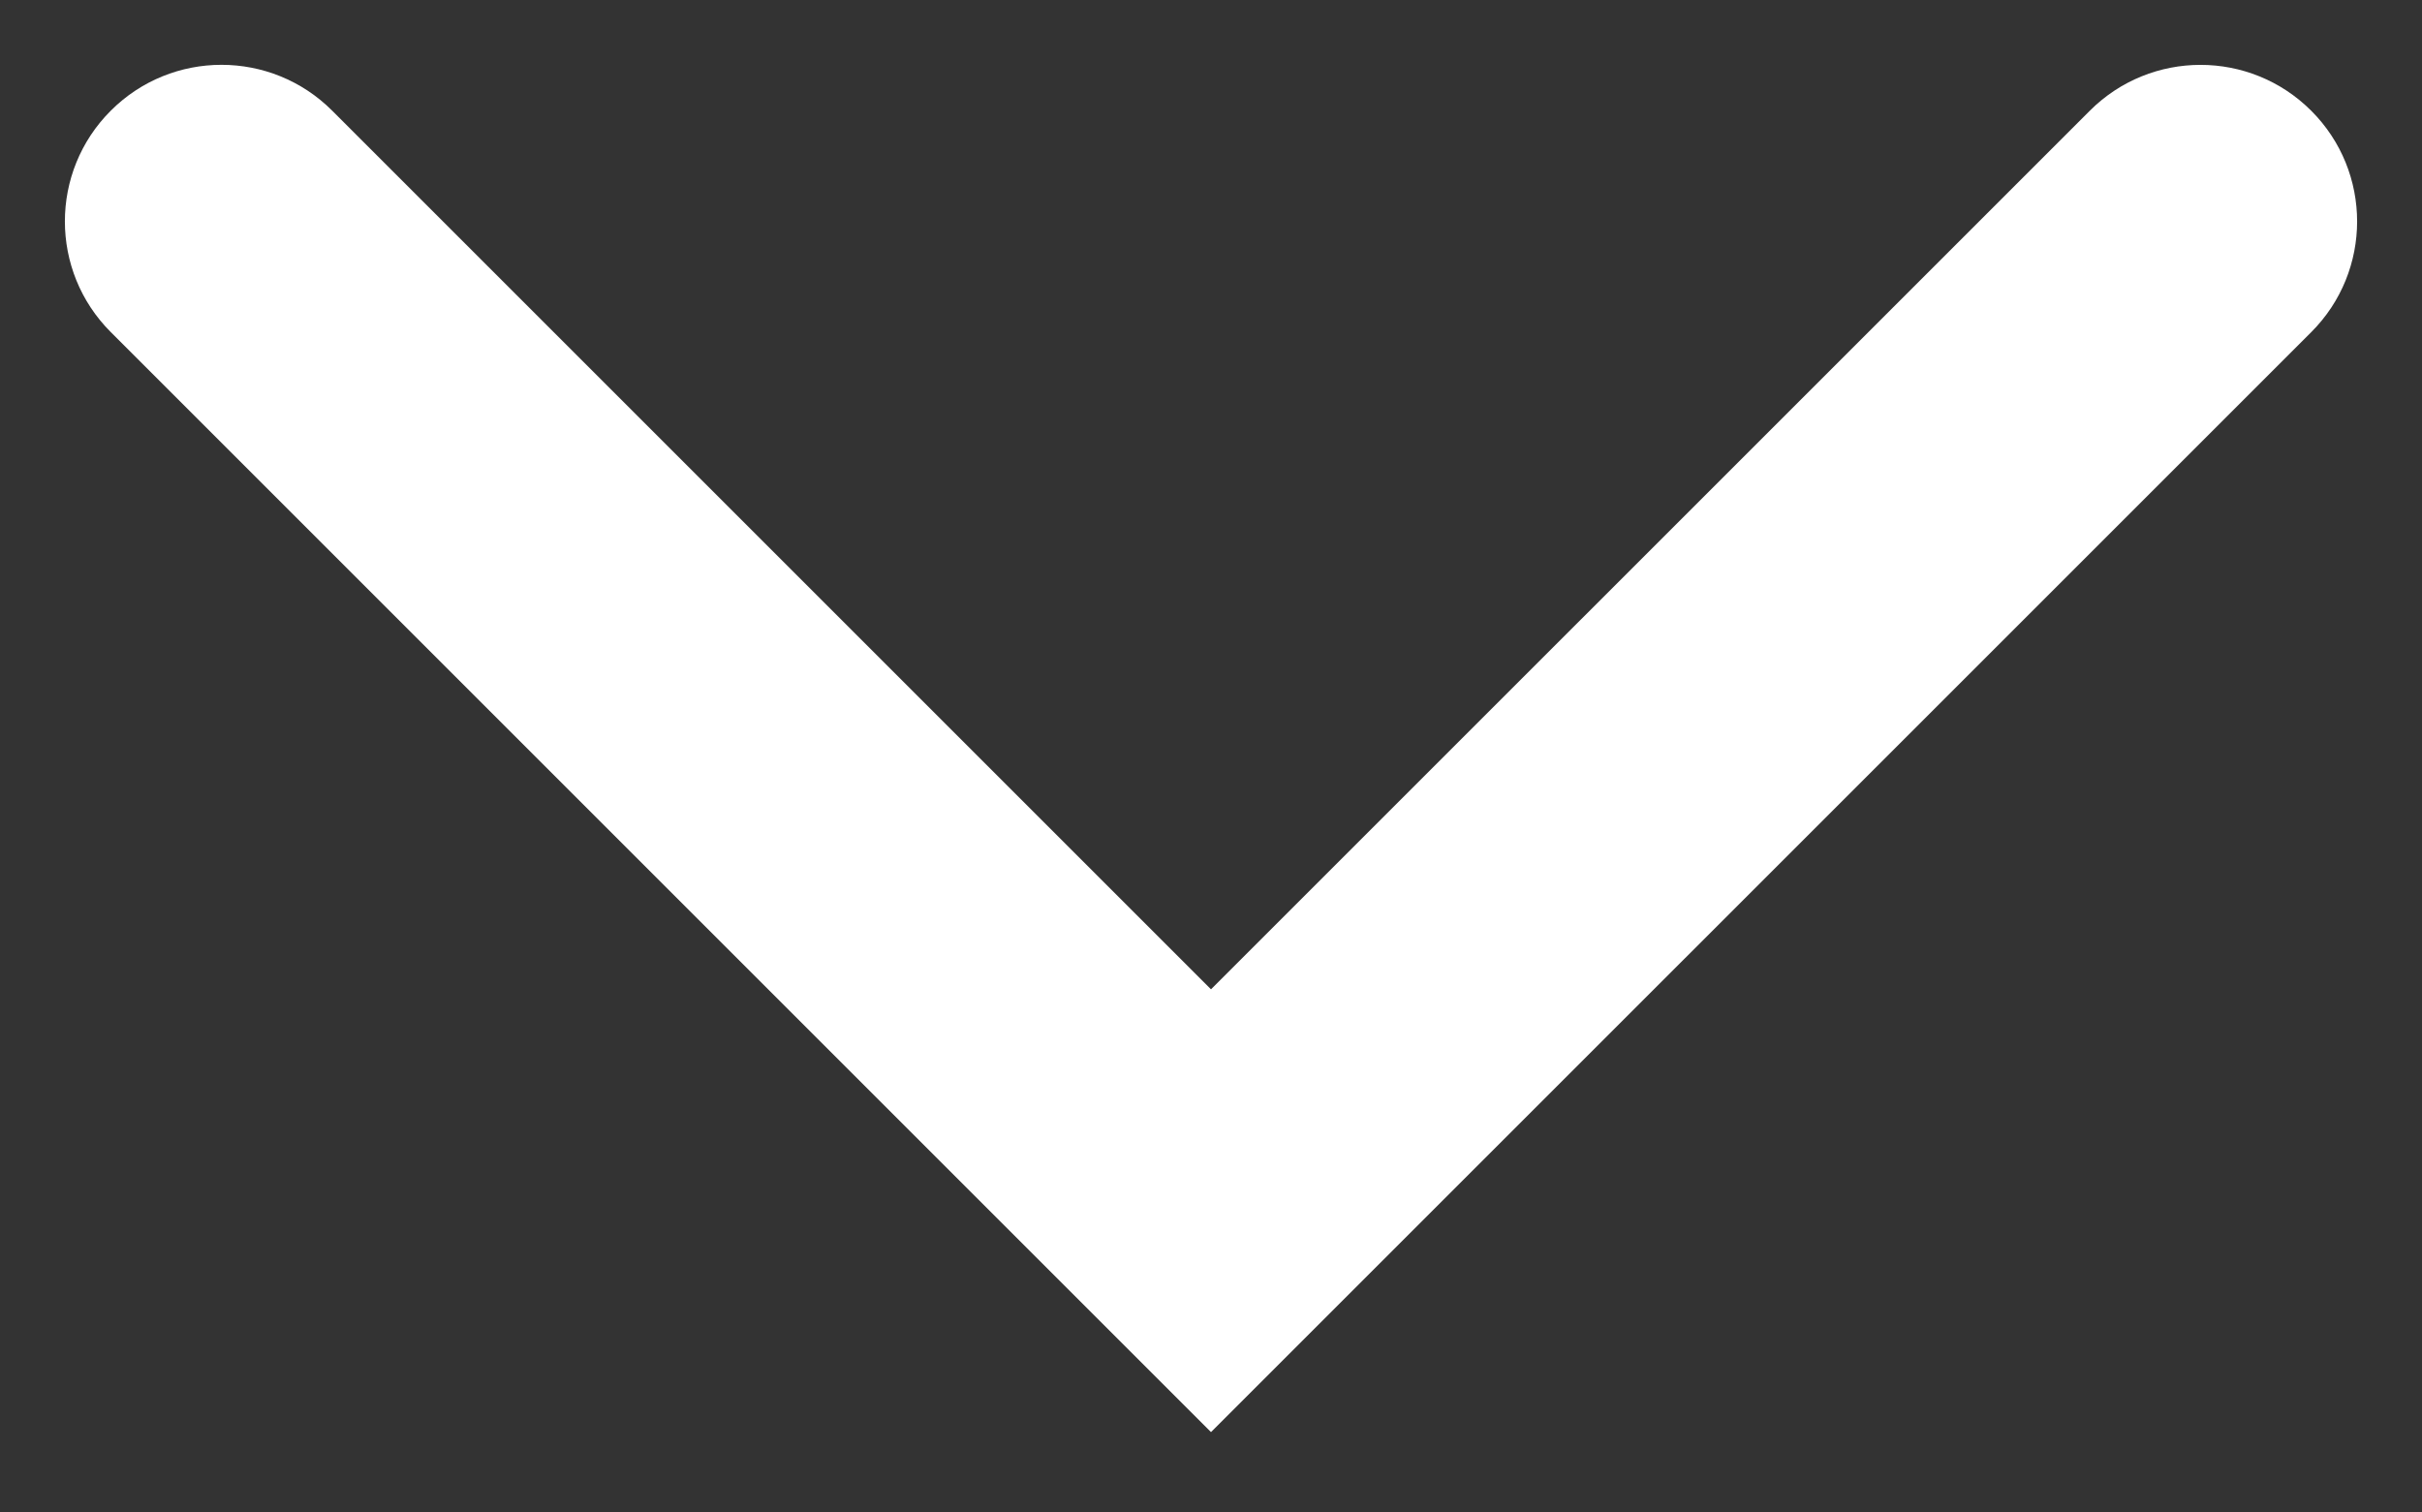 <?xml version="1.0" encoding="UTF-8"?>
<svg id="Ebene_1" xmlns="http://www.w3.org/2000/svg" xmlns:xlink="http://www.w3.org/1999/xlink" version="1.1" viewBox="0 0 46.398 28.98">
  <rect x="0" y="0" width="46.398" height="28.98" fill="#333333" stroke="none"/>
  <!-- Generator: Adobe Illustrator 29.2.1, SVG Export Plug-In . SVG Version: 2.1.0 Build 116)  -->
  <defs>
    <style>
      .st0 {
        fill: #fff;
      }
    </style>
  </defs>
  <g id="Gruppe_141">
    <path class="st0" d="M23.199,27.44L2.122,6.363c-1.172-1.171-1.172-3.071,0-4.242,1.171-1.172,3.071-1.172,4.242,0l16.835,16.835L40.034,2.122c1.172-1.172,3.07-1.172,4.242,0,1.172,1.171,1.172,3.071,0,4.242l-21.077,21.076Z"/>
  </g>
</svg>